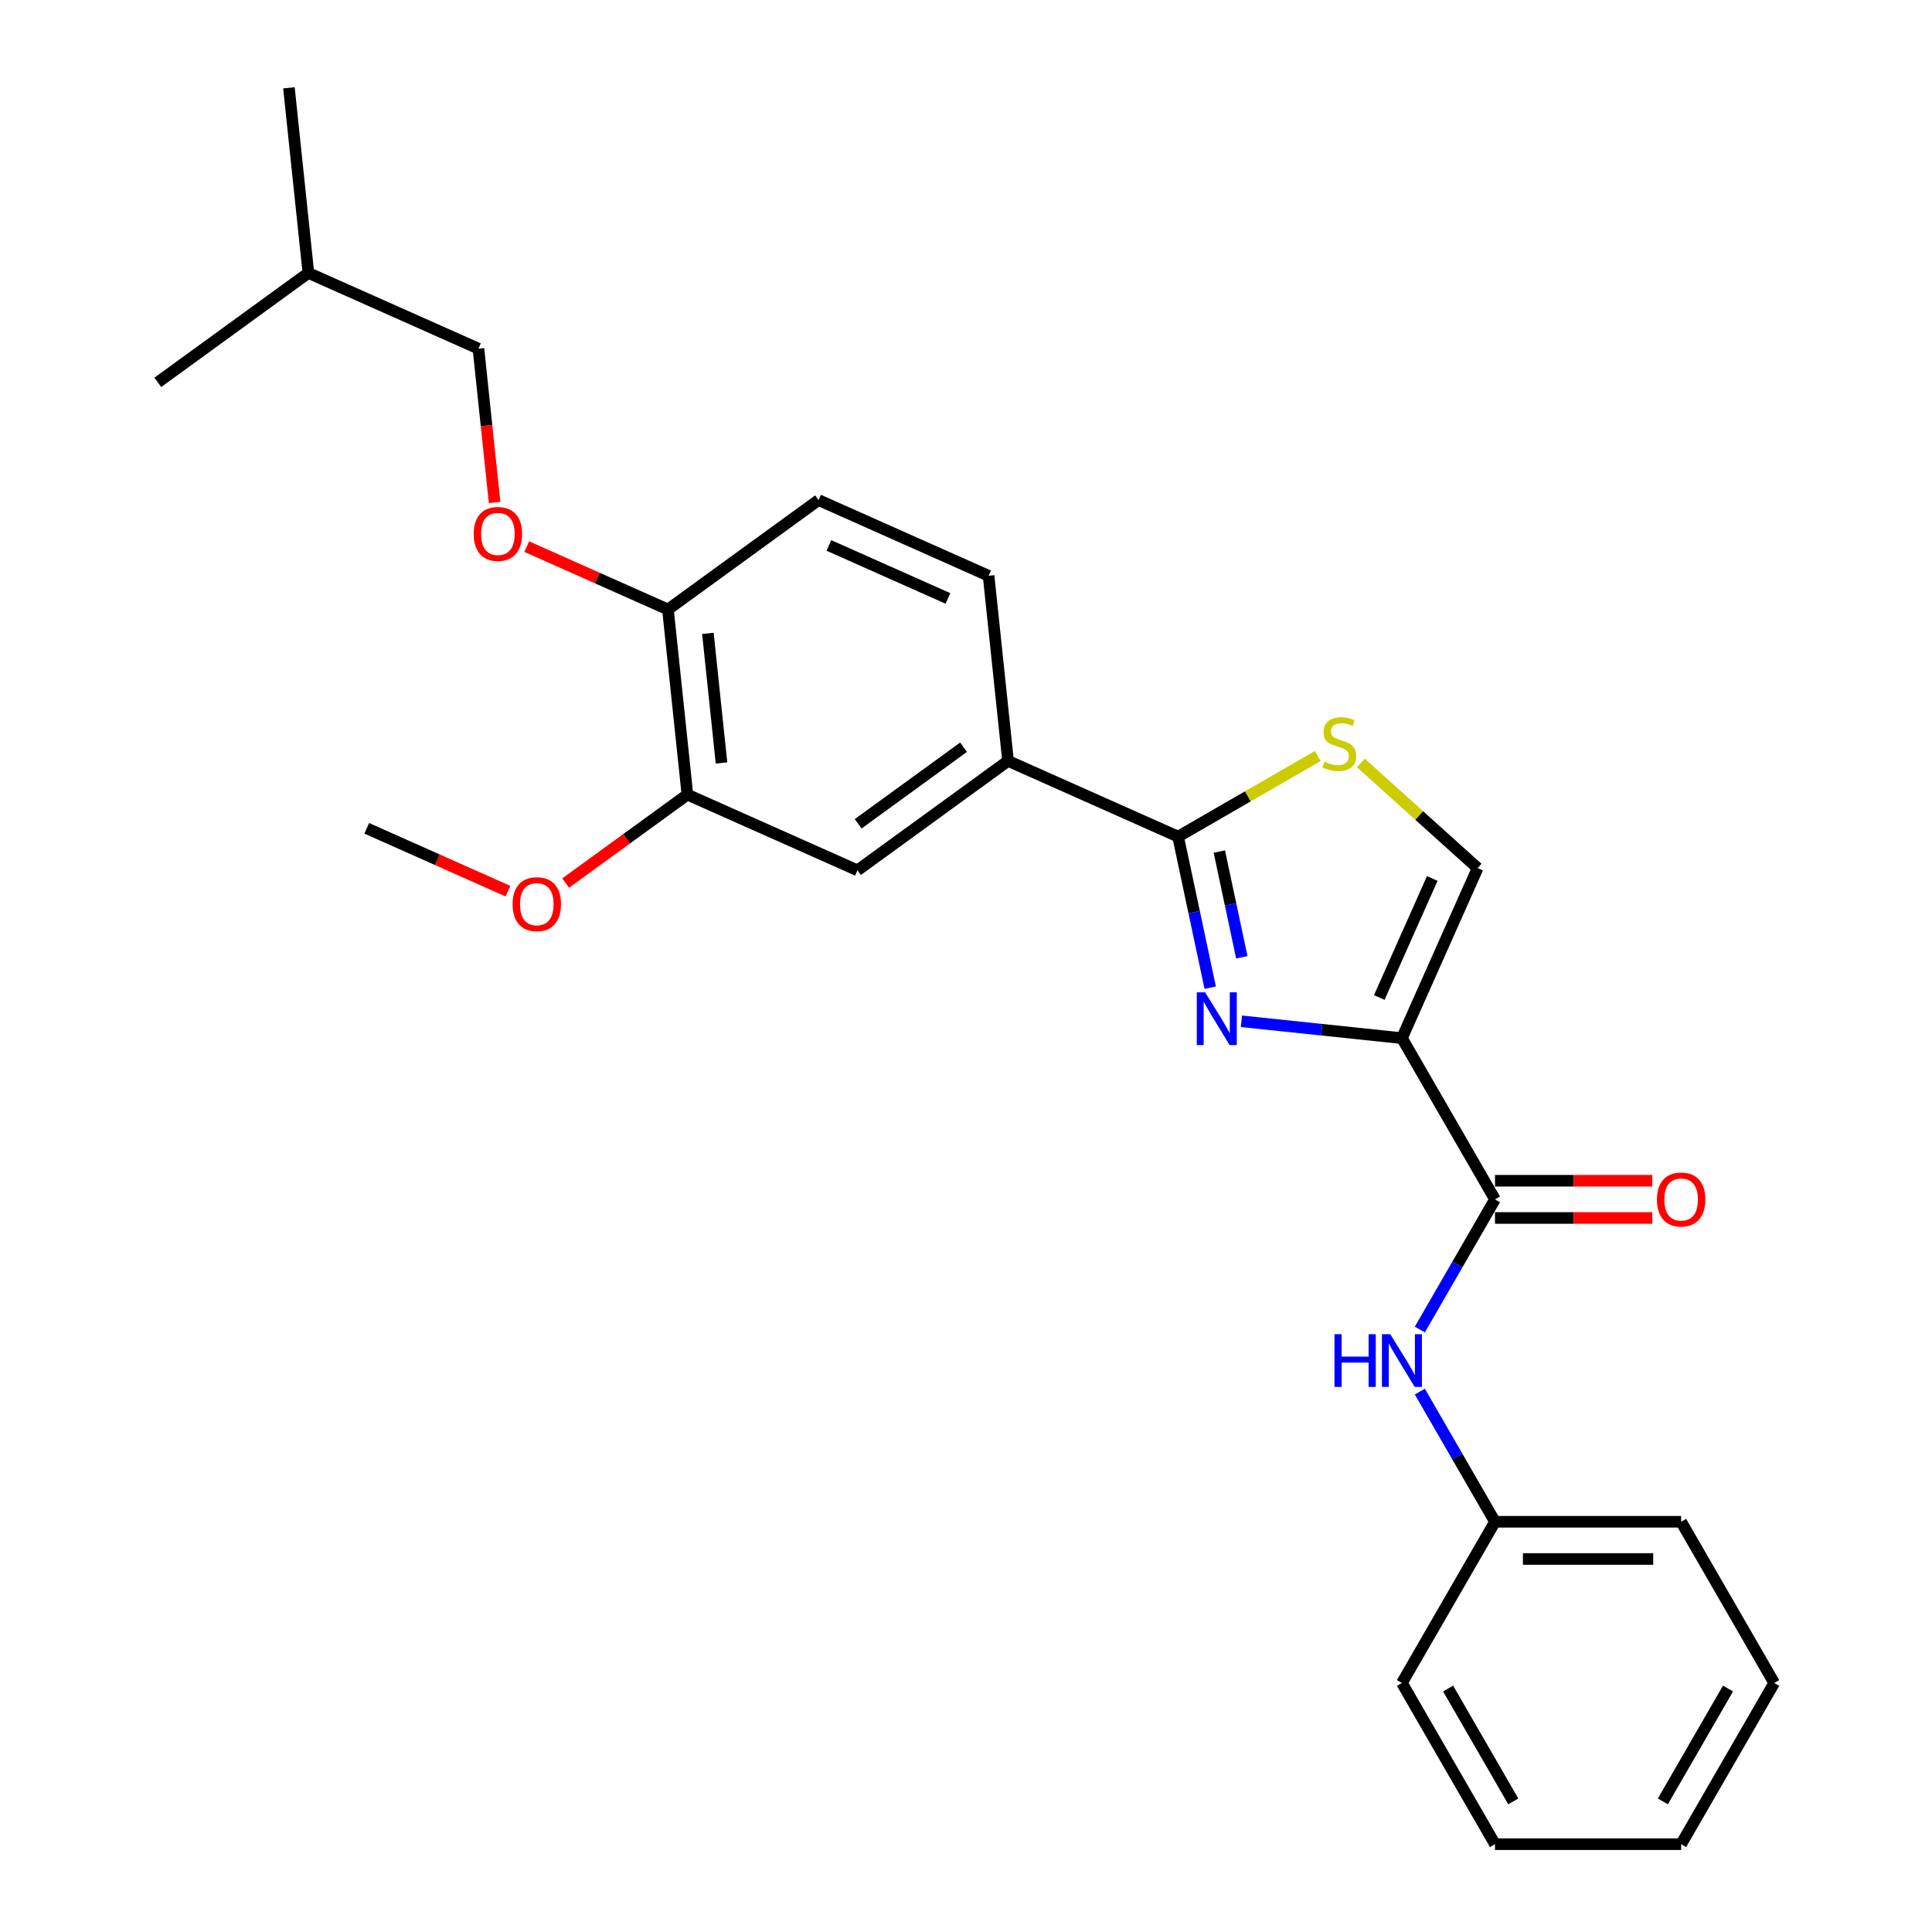 <?xml version='1.0' encoding='iso-8859-1'?>
<svg version='1.1' baseProfile='full'
              xmlns='http://www.w3.org/2000/svg'
                      xmlns:rdkit='http://www.rdkit.org/xml'
                      xmlns:xlink='http://www.w3.org/1999/xlink'
                  xml:space='preserve'
width='1000px' height='1000px' viewBox='0 0 1000 1000'>
<!-- END OF HEADER -->
<rect style='opacity:1.0;fill:#FFFFFF;stroke:none' width='1000' height='1000' x='0' y='0'> </rect>
<path class='bond-0' d='M 918.327,871.106 L 870.153,954.545' style='fill:none;fill-rule:evenodd;stroke:#000000;stroke-width:6px;stroke-linecap:butt;stroke-linejoin:miter;stroke-opacity:1' />
<path class='bond-0' d='M 894.413,873.987 L 860.692,932.395' style='fill:none;fill-rule:evenodd;stroke:#000000;stroke-width:6px;stroke-linecap:butt;stroke-linejoin:miter;stroke-opacity:1' />
<path class='bond-1' d='M 918.327,871.106 L 870.153,787.666' style='fill:none;fill-rule:evenodd;stroke:#000000;stroke-width:6px;stroke-linecap:butt;stroke-linejoin:miter;stroke-opacity:1' />
<path class='bond-2' d='M 773.806,620.787 L 754.353,654.481' style='fill:none;fill-rule:evenodd;stroke:#000000;stroke-width:6px;stroke-linecap:butt;stroke-linejoin:miter;stroke-opacity:1' />
<path class='bond-2' d='M 754.353,654.481 L 734.899,688.175' style='fill:none;fill-rule:evenodd;stroke:#0000FF;stroke-width:6px;stroke-linecap:butt;stroke-linejoin:miter;stroke-opacity:1' />
<path class='bond-3' d='M 773.806,630.422 L 814.513,630.422' style='fill:none;fill-rule:evenodd;stroke:#000000;stroke-width:6px;stroke-linecap:butt;stroke-linejoin:miter;stroke-opacity:1' />
<path class='bond-3' d='M 814.513,630.422 L 855.22,630.422' style='fill:none;fill-rule:evenodd;stroke:#FF0000;stroke-width:6px;stroke-linecap:butt;stroke-linejoin:miter;stroke-opacity:1' />
<path class='bond-3' d='M 773.806,611.153 L 814.513,611.153' style='fill:none;fill-rule:evenodd;stroke:#000000;stroke-width:6px;stroke-linecap:butt;stroke-linejoin:miter;stroke-opacity:1' />
<path class='bond-3' d='M 814.513,611.153 L 855.22,611.153' style='fill:none;fill-rule:evenodd;stroke:#FF0000;stroke-width:6px;stroke-linecap:butt;stroke-linejoin:miter;stroke-opacity:1' />
<path class='bond-4' d='M 773.806,620.787 L 725.632,537.348' style='fill:none;fill-rule:evenodd;stroke:#000000;stroke-width:6px;stroke-linecap:butt;stroke-linejoin:miter;stroke-opacity:1' />
<path class='bond-5' d='M 734.899,720.278 L 754.353,753.972' style='fill:none;fill-rule:evenodd;stroke:#0000FF;stroke-width:6px;stroke-linecap:butt;stroke-linejoin:miter;stroke-opacity:1' />
<path class='bond-5' d='M 754.353,753.972 L 773.806,787.666' style='fill:none;fill-rule:evenodd;stroke:#000000;stroke-width:6px;stroke-linecap:butt;stroke-linejoin:miter;stroke-opacity:1' />
<path class='bond-6' d='M 870.153,954.545 L 773.806,954.545' style='fill:none;fill-rule:evenodd;stroke:#000000;stroke-width:6px;stroke-linecap:butt;stroke-linejoin:miter;stroke-opacity:1' />
<path class='bond-7' d='M 609.78,433.035 L 645.922,412.169' style='fill:none;fill-rule:evenodd;stroke:#000000;stroke-width:6px;stroke-linecap:butt;stroke-linejoin:miter;stroke-opacity:1' />
<path class='bond-7' d='M 645.922,412.169 L 682.063,391.302' style='fill:none;fill-rule:evenodd;stroke:#CCCC00;stroke-width:6px;stroke-linecap:butt;stroke-linejoin:miter;stroke-opacity:1' />
<path class='bond-8' d='M 609.78,433.035 L 618.09,472.13' style='fill:none;fill-rule:evenodd;stroke:#000000;stroke-width:6px;stroke-linecap:butt;stroke-linejoin:miter;stroke-opacity:1' />
<path class='bond-8' d='M 618.09,472.13 L 626.4,511.225' style='fill:none;fill-rule:evenodd;stroke:#0000FF;stroke-width:6px;stroke-linecap:butt;stroke-linejoin:miter;stroke-opacity:1' />
<path class='bond-8' d='M 631.122,440.757 L 636.939,468.124' style='fill:none;fill-rule:evenodd;stroke:#000000;stroke-width:6px;stroke-linecap:butt;stroke-linejoin:miter;stroke-opacity:1' />
<path class='bond-8' d='M 636.939,468.124 L 642.756,495.49' style='fill:none;fill-rule:evenodd;stroke:#0000FF;stroke-width:6px;stroke-linecap:butt;stroke-linejoin:miter;stroke-opacity:1' />
<path class='bond-9' d='M 609.78,433.035 L 521.762,393.847' style='fill:none;fill-rule:evenodd;stroke:#000000;stroke-width:6px;stroke-linecap:butt;stroke-linejoin:miter;stroke-opacity:1' />
<path class='bond-10' d='M 704.377,394.907 L 734.599,422.118' style='fill:none;fill-rule:evenodd;stroke:#CCCC00;stroke-width:6px;stroke-linecap:butt;stroke-linejoin:miter;stroke-opacity:1' />
<path class='bond-10' d='M 734.599,422.118 L 764.82,449.33' style='fill:none;fill-rule:evenodd;stroke:#000000;stroke-width:6px;stroke-linecap:butt;stroke-linejoin:miter;stroke-opacity:1' />
<path class='bond-11' d='M 764.82,449.33 L 725.632,537.348' style='fill:none;fill-rule:evenodd;stroke:#000000;stroke-width:6px;stroke-linecap:butt;stroke-linejoin:miter;stroke-opacity:1' />
<path class='bond-11' d='M 741.338,454.695 L 713.907,516.308' style='fill:none;fill-rule:evenodd;stroke:#000000;stroke-width:6px;stroke-linecap:butt;stroke-linejoin:miter;stroke-opacity:1' />
<path class='bond-12' d='M 725.632,537.348 L 684.1,532.983' style='fill:none;fill-rule:evenodd;stroke:#000000;stroke-width:6px;stroke-linecap:butt;stroke-linejoin:miter;stroke-opacity:1' />
<path class='bond-12' d='M 684.1,532.983 L 642.569,528.618' style='fill:none;fill-rule:evenodd;stroke:#0000FF;stroke-width:6px;stroke-linecap:butt;stroke-linejoin:miter;stroke-opacity:1' />
<path class='bond-13' d='M 247.638,180.462 L 159.62,141.274' style='fill:none;fill-rule:evenodd;stroke:#000000;stroke-width:6px;stroke-linecap:butt;stroke-linejoin:miter;stroke-opacity:1' />
<path class='bond-14' d='M 247.638,180.462 L 251.821,220.27' style='fill:none;fill-rule:evenodd;stroke:#000000;stroke-width:6px;stroke-linecap:butt;stroke-linejoin:miter;stroke-opacity:1' />
<path class='bond-14' d='M 251.821,220.27 L 256.005,260.077' style='fill:none;fill-rule:evenodd;stroke:#FF0000;stroke-width:6px;stroke-linecap:butt;stroke-linejoin:miter;stroke-opacity:1' />
<path class='bond-15' d='M 272.643,282.931 L 309.185,299.201' style='fill:none;fill-rule:evenodd;stroke:#FF0000;stroke-width:6px;stroke-linecap:butt;stroke-linejoin:miter;stroke-opacity:1' />
<path class='bond-15' d='M 309.185,299.201 L 345.727,315.47' style='fill:none;fill-rule:evenodd;stroke:#000000;stroke-width:6px;stroke-linecap:butt;stroke-linejoin:miter;stroke-opacity:1' />
<path class='bond-16' d='M 159.62,141.274 L 149.549,45.455' style='fill:none;fill-rule:evenodd;stroke:#000000;stroke-width:6px;stroke-linecap:butt;stroke-linejoin:miter;stroke-opacity:1' />
<path class='bond-17' d='M 159.62,141.274 L 81.673,197.906' style='fill:none;fill-rule:evenodd;stroke:#000000;stroke-width:6px;stroke-linecap:butt;stroke-linejoin:miter;stroke-opacity:1' />
<path class='bond-18' d='M 423.673,258.839 L 511.691,298.027' style='fill:none;fill-rule:evenodd;stroke:#000000;stroke-width:6px;stroke-linecap:butt;stroke-linejoin:miter;stroke-opacity:1' />
<path class='bond-18' d='M 429.038,282.32 L 490.651,309.752' style='fill:none;fill-rule:evenodd;stroke:#000000;stroke-width:6px;stroke-linecap:butt;stroke-linejoin:miter;stroke-opacity:1' />
<path class='bond-19' d='M 423.673,258.839 L 345.727,315.47' style='fill:none;fill-rule:evenodd;stroke:#000000;stroke-width:6px;stroke-linecap:butt;stroke-linejoin:miter;stroke-opacity:1' />
<path class='bond-20' d='M 511.691,298.027 L 521.762,393.847' style='fill:none;fill-rule:evenodd;stroke:#000000;stroke-width:6px;stroke-linecap:butt;stroke-linejoin:miter;stroke-opacity:1' />
<path class='bond-21' d='M 521.762,393.847 L 443.816,450.478' style='fill:none;fill-rule:evenodd;stroke:#000000;stroke-width:6px;stroke-linecap:butt;stroke-linejoin:miter;stroke-opacity:1' />
<path class='bond-21' d='M 498.744,386.752 L 444.181,426.394' style='fill:none;fill-rule:evenodd;stroke:#000000;stroke-width:6px;stroke-linecap:butt;stroke-linejoin:miter;stroke-opacity:1' />
<path class='bond-22' d='M 443.816,450.478 L 355.798,411.29' style='fill:none;fill-rule:evenodd;stroke:#000000;stroke-width:6px;stroke-linecap:butt;stroke-linejoin:miter;stroke-opacity:1' />
<path class='bond-23' d='M 355.798,411.29 L 345.727,315.47' style='fill:none;fill-rule:evenodd;stroke:#000000;stroke-width:6px;stroke-linecap:butt;stroke-linejoin:miter;stroke-opacity:1' />
<path class='bond-23' d='M 373.451,394.903 L 366.401,327.829' style='fill:none;fill-rule:evenodd;stroke:#000000;stroke-width:6px;stroke-linecap:butt;stroke-linejoin:miter;stroke-opacity:1' />
<path class='bond-24' d='M 355.798,411.29 L 324.291,434.181' style='fill:none;fill-rule:evenodd;stroke:#000000;stroke-width:6px;stroke-linecap:butt;stroke-linejoin:miter;stroke-opacity:1' />
<path class='bond-24' d='M 324.291,434.181 L 292.785,457.072' style='fill:none;fill-rule:evenodd;stroke:#FF0000;stroke-width:6px;stroke-linecap:butt;stroke-linejoin:miter;stroke-opacity:1' />
<path class='bond-25' d='M 262.917,461.273 L 226.375,445.003' style='fill:none;fill-rule:evenodd;stroke:#FF0000;stroke-width:6px;stroke-linecap:butt;stroke-linejoin:miter;stroke-opacity:1' />
<path class='bond-25' d='M 226.375,445.003 L 189.833,428.734' style='fill:none;fill-rule:evenodd;stroke:#000000;stroke-width:6px;stroke-linecap:butt;stroke-linejoin:miter;stroke-opacity:1' />
<path class='bond-26' d='M 773.806,954.545 L 725.632,871.106' style='fill:none;fill-rule:evenodd;stroke:#000000;stroke-width:6px;stroke-linecap:butt;stroke-linejoin:miter;stroke-opacity:1' />
<path class='bond-26' d='M 783.268,932.395 L 749.546,873.987' style='fill:none;fill-rule:evenodd;stroke:#000000;stroke-width:6px;stroke-linecap:butt;stroke-linejoin:miter;stroke-opacity:1' />
<path class='bond-27' d='M 725.632,871.106 L 773.806,787.666' style='fill:none;fill-rule:evenodd;stroke:#000000;stroke-width:6px;stroke-linecap:butt;stroke-linejoin:miter;stroke-opacity:1' />
<path class='bond-28' d='M 773.806,787.666 L 870.153,787.666' style='fill:none;fill-rule:evenodd;stroke:#000000;stroke-width:6px;stroke-linecap:butt;stroke-linejoin:miter;stroke-opacity:1' />
<path class='bond-28' d='M 788.258,806.936 L 855.701,806.936' style='fill:none;fill-rule:evenodd;stroke:#000000;stroke-width:6px;stroke-linecap:butt;stroke-linejoin:miter;stroke-opacity:1' />
<path  class='atom-2' d='M 690.735 690.584
L 694.435 690.584
L 694.435 702.184
L 708.386 702.184
L 708.386 690.584
L 712.086 690.584
L 712.086 717.87
L 708.386 717.87
L 708.386 705.268
L 694.435 705.268
L 694.435 717.87
L 690.735 717.87
L 690.735 690.584
' fill='#0000FF'/>
<path  class='atom-2' d='M 719.601 690.584
L 728.542 705.036
Q 729.428 706.462, 730.854 709.044
Q 732.28 711.626, 732.357 711.781
L 732.357 690.584
L 735.98 690.584
L 735.98 717.87
L 732.241 717.87
L 722.645 702.069
Q 721.528 700.219, 720.333 698.099
Q 719.177 695.98, 718.83 695.324
L 718.83 717.87
L 715.284 717.87
L 715.284 690.584
L 719.601 690.584
' fill='#0000FF'/>
<path  class='atom-3' d='M 857.628 620.865
Q 857.628 614.313, 860.866 610.652
Q 864.103 606.991, 870.153 606.991
Q 876.204 606.991, 879.441 610.652
Q 882.679 614.313, 882.679 620.865
Q 882.679 627.493, 879.403 631.27
Q 876.127 635.008, 870.153 635.008
Q 864.141 635.008, 860.866 631.27
Q 857.628 627.532, 857.628 620.865
M 870.153 631.925
Q 874.316 631.925, 876.551 629.15
Q 878.825 626.337, 878.825 620.865
Q 878.825 615.508, 876.551 612.81
Q 874.316 610.074, 870.153 610.074
Q 865.991 610.074, 863.717 612.771
Q 861.482 615.469, 861.482 620.865
Q 861.482 626.376, 863.717 629.15
Q 865.991 631.925, 870.153 631.925
' fill='#FF0000'/>
<path  class='atom-6' d='M 685.512 394.226
Q 685.82 394.342, 687.092 394.881
Q 688.364 395.421, 689.751 395.767
Q 691.177 396.076, 692.565 396.076
Q 695.147 396.076, 696.65 394.843
Q 698.153 393.571, 698.153 391.374
Q 698.153 389.871, 697.382 388.946
Q 696.65 388.021, 695.494 387.52
Q 694.337 387.019, 692.411 386.441
Q 689.983 385.709, 688.518 385.015
Q 687.092 384.321, 686.052 382.857
Q 685.05 381.392, 685.05 378.926
Q 685.05 375.496, 687.362 373.376
Q 689.713 371.257, 694.337 371.257
Q 697.498 371.257, 701.082 372.76
L 700.195 375.727
Q 696.92 374.378, 694.453 374.378
Q 691.794 374.378, 690.329 375.496
Q 688.865 376.575, 688.903 378.463
Q 688.903 379.928, 689.636 380.814
Q 690.407 381.701, 691.486 382.202
Q 692.603 382.703, 694.453 383.281
Q 696.92 384.052, 698.384 384.822
Q 699.849 385.593, 700.889 387.173
Q 701.968 388.715, 701.968 391.374
Q 701.968 395.151, 699.425 397.193
Q 696.92 399.197, 692.719 399.197
Q 690.291 399.197, 688.441 398.658
Q 686.63 398.157, 684.471 397.27
L 685.512 394.226
' fill='#CCCC00'/>
<path  class='atom-9' d='M 623.781 513.634
L 632.722 528.086
Q 633.608 529.512, 635.034 532.094
Q 636.46 534.676, 636.537 534.831
L 636.537 513.634
L 640.16 513.634
L 640.16 540.92
L 636.422 540.92
L 626.825 525.119
Q 625.708 523.269, 624.513 521.149
Q 623.357 519.03, 623.01 518.374
L 623.01 540.92
L 619.464 540.92
L 619.464 513.634
L 623.781 513.634
' fill='#0000FF'/>
<path  class='atom-11' d='M 245.183 276.359
Q 245.183 269.808, 248.421 266.147
Q 251.658 262.485, 257.709 262.485
Q 263.759 262.485, 266.997 266.147
Q 270.234 269.808, 270.234 276.359
Q 270.234 282.988, 266.958 286.765
Q 263.682 290.503, 257.709 290.503
Q 251.697 290.503, 248.421 286.765
Q 245.183 283.027, 245.183 276.359
M 257.709 287.42
Q 261.871 287.42, 264.106 284.645
Q 266.38 281.832, 266.38 276.359
Q 266.38 271.002, 264.106 268.305
Q 261.871 265.568, 257.709 265.568
Q 253.546 265.568, 251.273 268.266
Q 249.037 270.964, 249.037 276.359
Q 249.037 281.87, 251.273 284.645
Q 253.546 287.42, 257.709 287.42
' fill='#FF0000'/>
<path  class='atom-19' d='M 265.326 467.999
Q 265.326 461.447, 268.563 457.786
Q 271.8 454.125, 277.851 454.125
Q 283.901 454.125, 287.139 457.786
Q 290.376 461.447, 290.376 467.999
Q 290.376 474.628, 287.1 478.405
Q 283.824 482.143, 277.851 482.143
Q 271.839 482.143, 268.563 478.405
Q 265.326 474.666, 265.326 467.999
M 277.851 479.06
Q 282.013 479.06, 284.248 476.285
Q 286.522 473.472, 286.522 467.999
Q 286.522 462.642, 284.248 459.944
Q 282.013 457.208, 277.851 457.208
Q 273.689 457.208, 271.415 459.906
Q 269.179 462.604, 269.179 467.999
Q 269.179 473.51, 271.415 476.285
Q 273.689 479.06, 277.851 479.06
' fill='#FF0000'/>
</svg>

